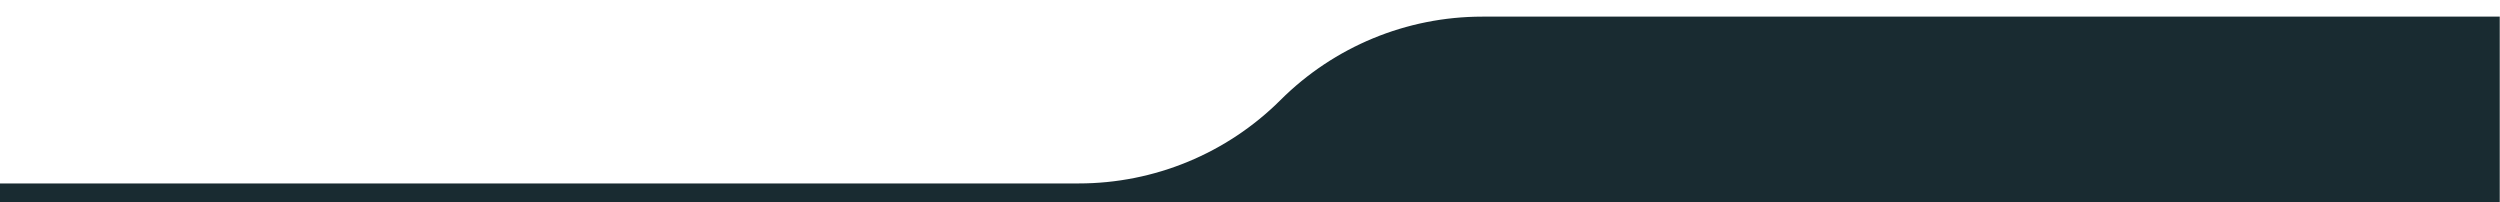 <?xml version="1.0" encoding="UTF-8"?>
<svg id="Layer_1" data-name="Layer 1" xmlns="http://www.w3.org/2000/svg" viewBox="0 0 1440 116.5">
  <defs>
    <style>
      .cls-1 {
        fill: #192b31;
      }
    </style>
  </defs>
  <path class="cls-1" d="M1439.85,9.58h-586.07c-43.57,0-85.36,17.28-116.21,48.04h0c-30.85,30.76-72.64,48.04-116.21,48.04H-.15v1578.61h1440V9.58Z"/>
</svg>